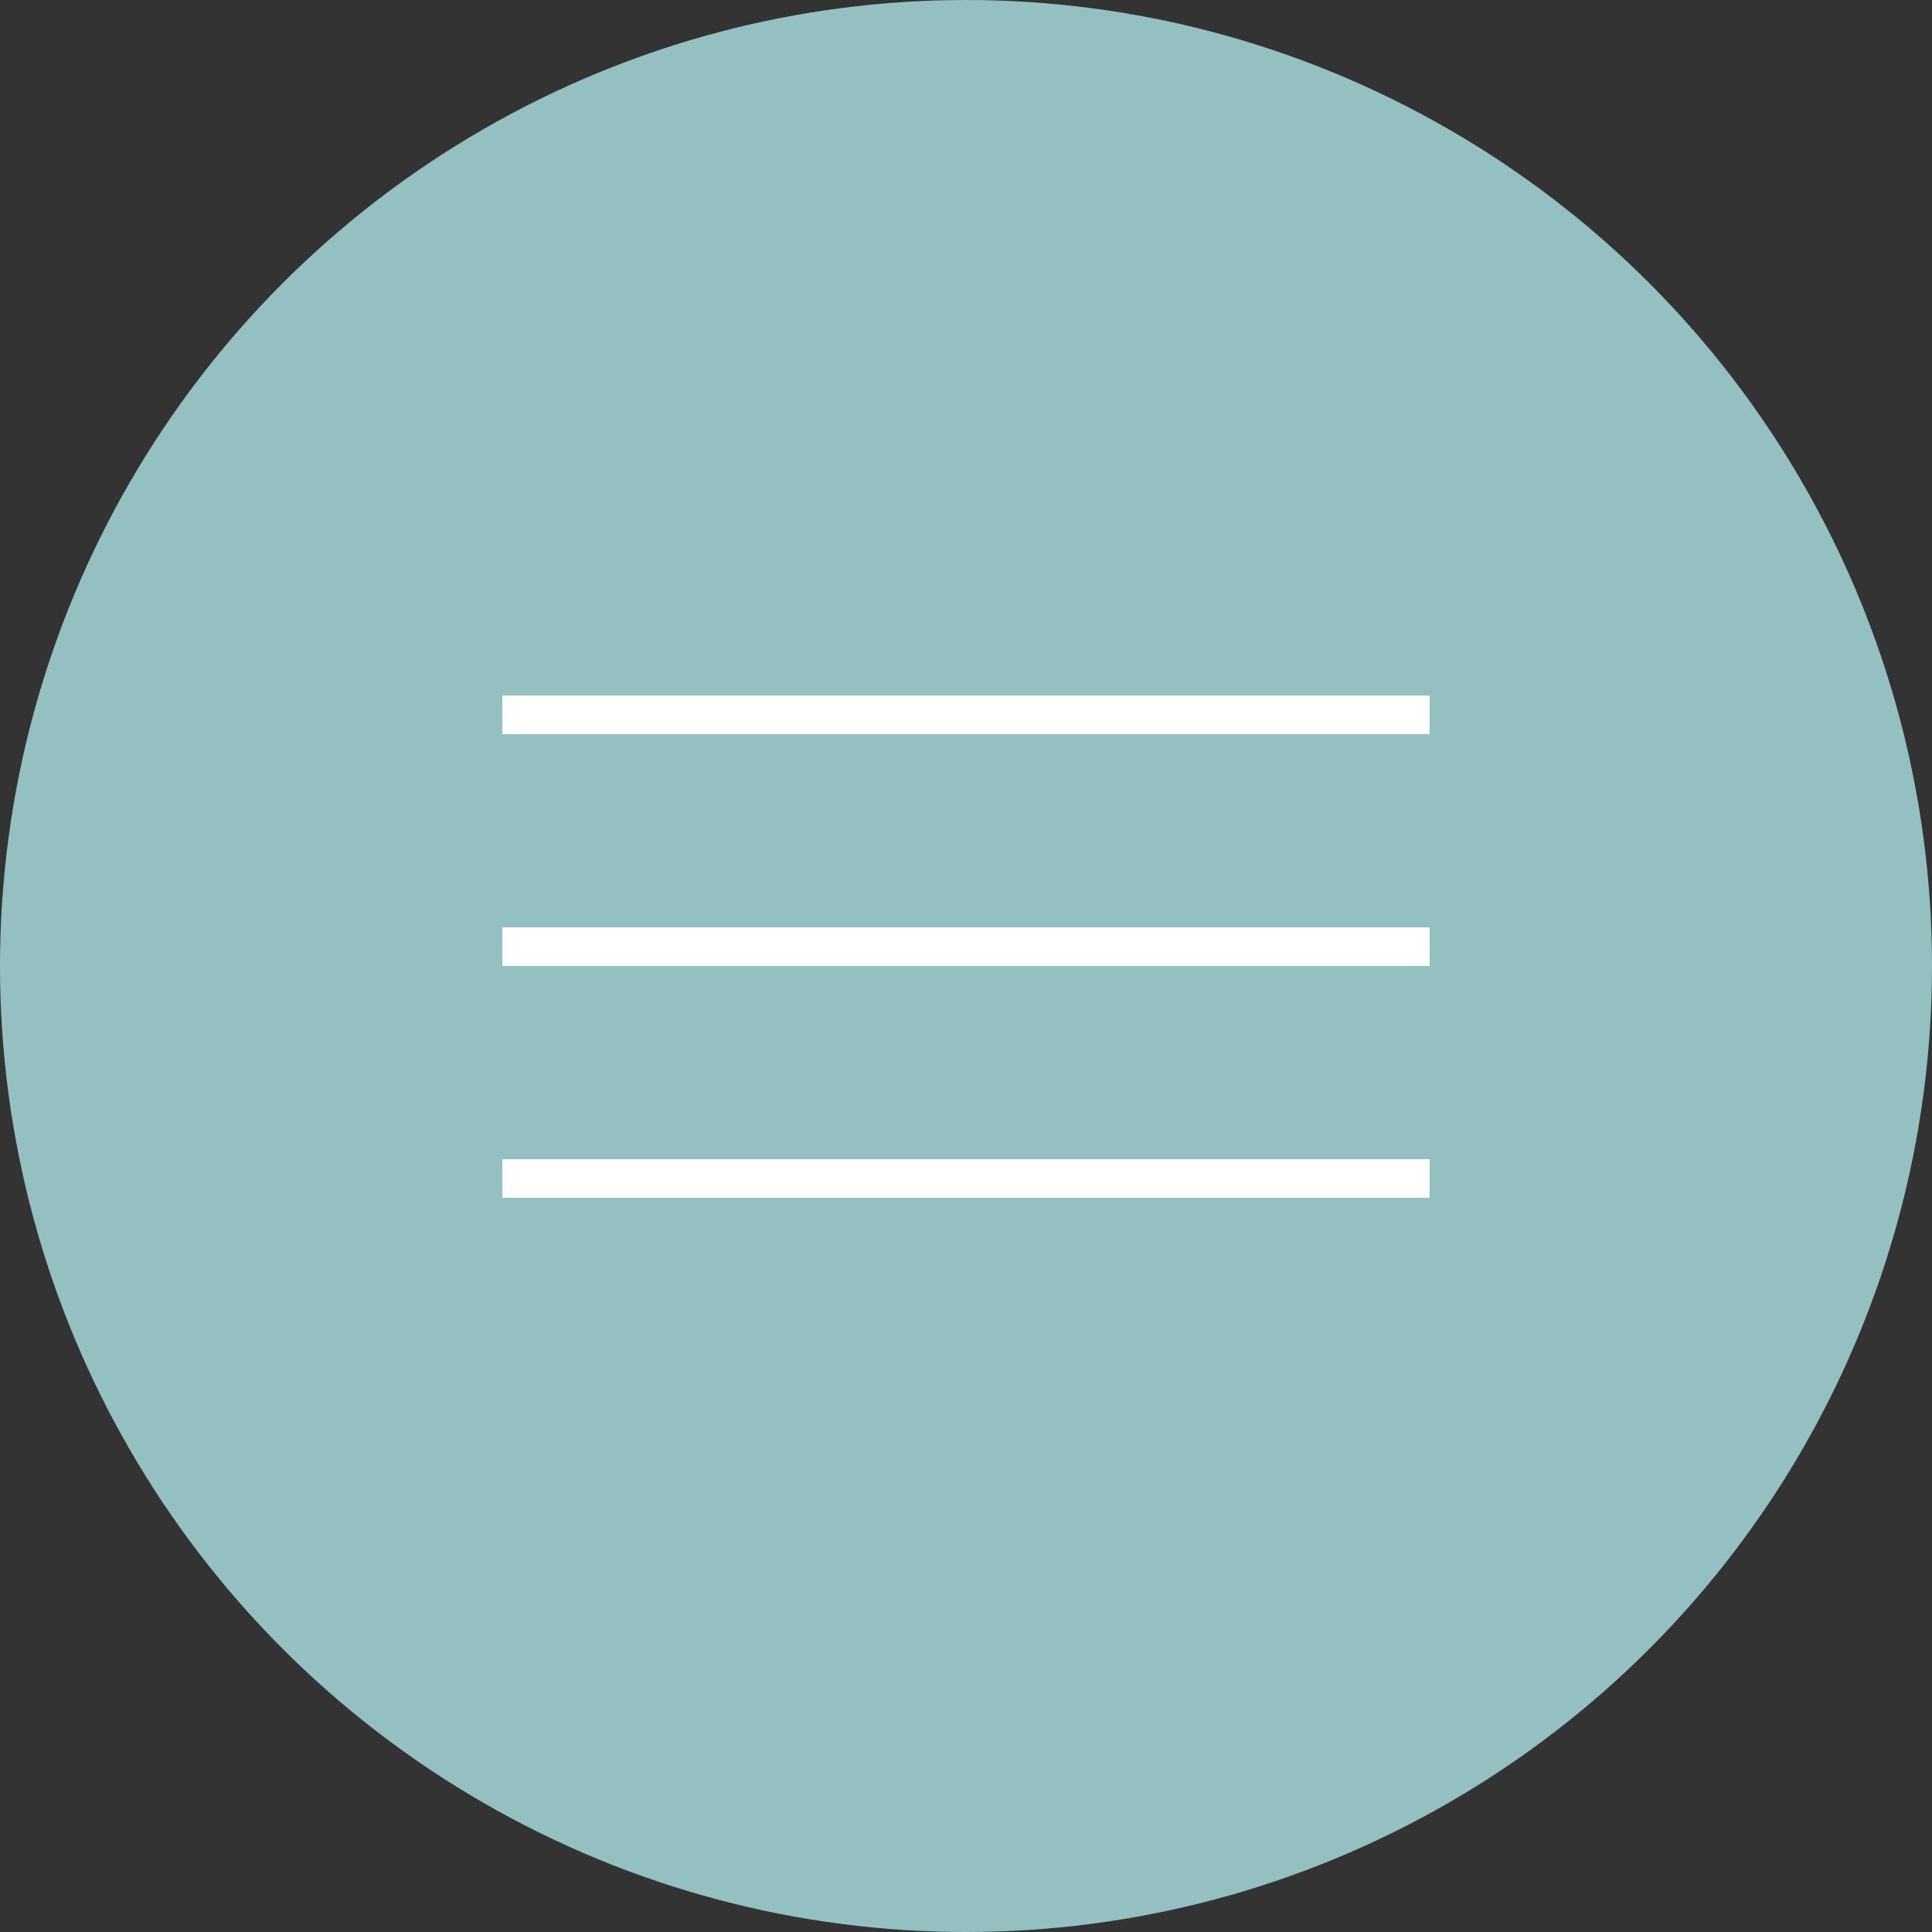 <?xml version="1.0" encoding="UTF-8"?> <svg xmlns="http://www.w3.org/2000/svg" width="50" height="50" viewBox="0 0 50 50" fill="none"><rect x="0" y="0" width="50" height="50" fill="#333333" stroke="none"/><circle cx="25" cy="25" r="25" fill="#94C0C1"></circle><line x1="13" y1="18.5" x2="37" y2="18.5" stroke="white"></line><line x1="13" y1="24.5" x2="37" y2="24.5" stroke="white"></line><line x1="13" y1="30.5" x2="37" y2="30.5" stroke="white"></line></svg> 